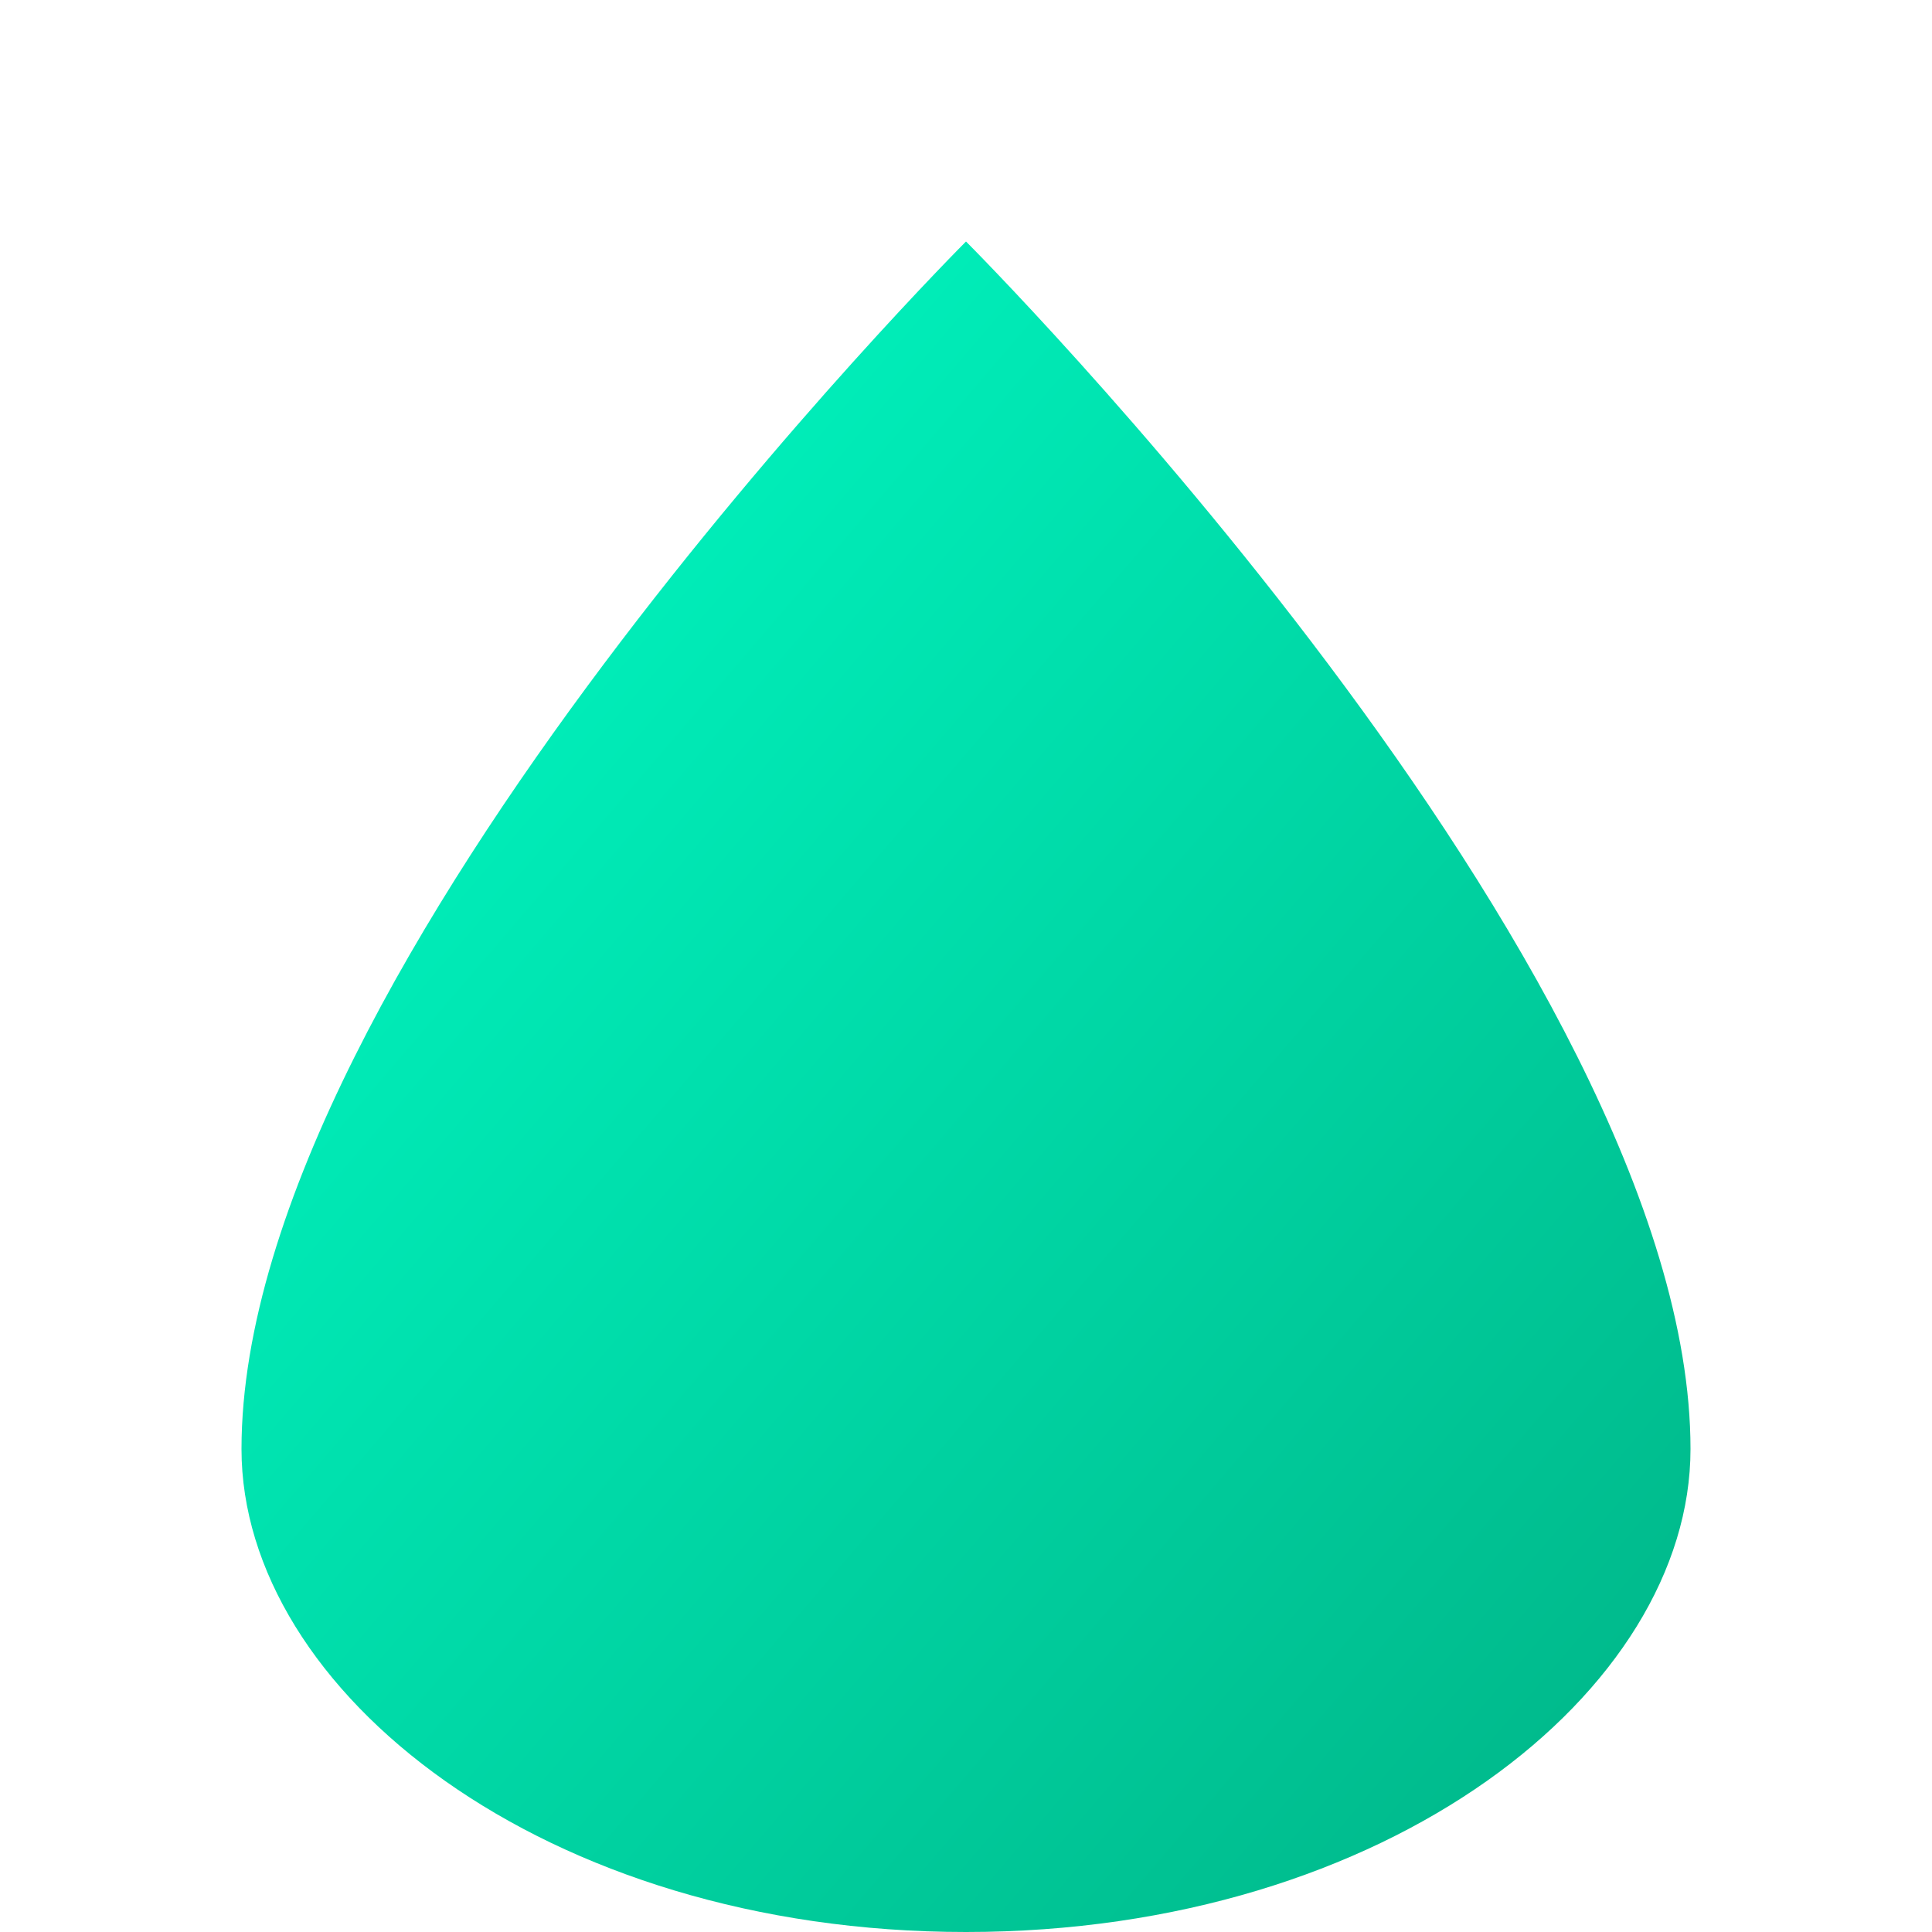 <?xml version="1.0" encoding="UTF-8"?>
<svg width="32" height="32" viewBox="0 0 32 32" xmlns="http://www.w3.org/2000/svg">
  <!-- Minimalist Water Drop -->
  <path d="M16 4 C 16 4, 4 16, 4 24 C 4 28, 9 32, 16 32 C 23 32, 28 28, 28 24 C 28 16, 16 4, 16 4 Z" fill="url(#dropGradient)" />
  
  <!-- Gradient for drop -->
  <defs>
    <linearGradient id="dropGradient" x1="0%" y1="0%" x2="100%" y2="100%">
      <stop offset="0%" stop-color="#00ffc8" />
      <stop offset="100%" stop-color="#00b386" />
    </linearGradient>
  </defs>
</svg> 